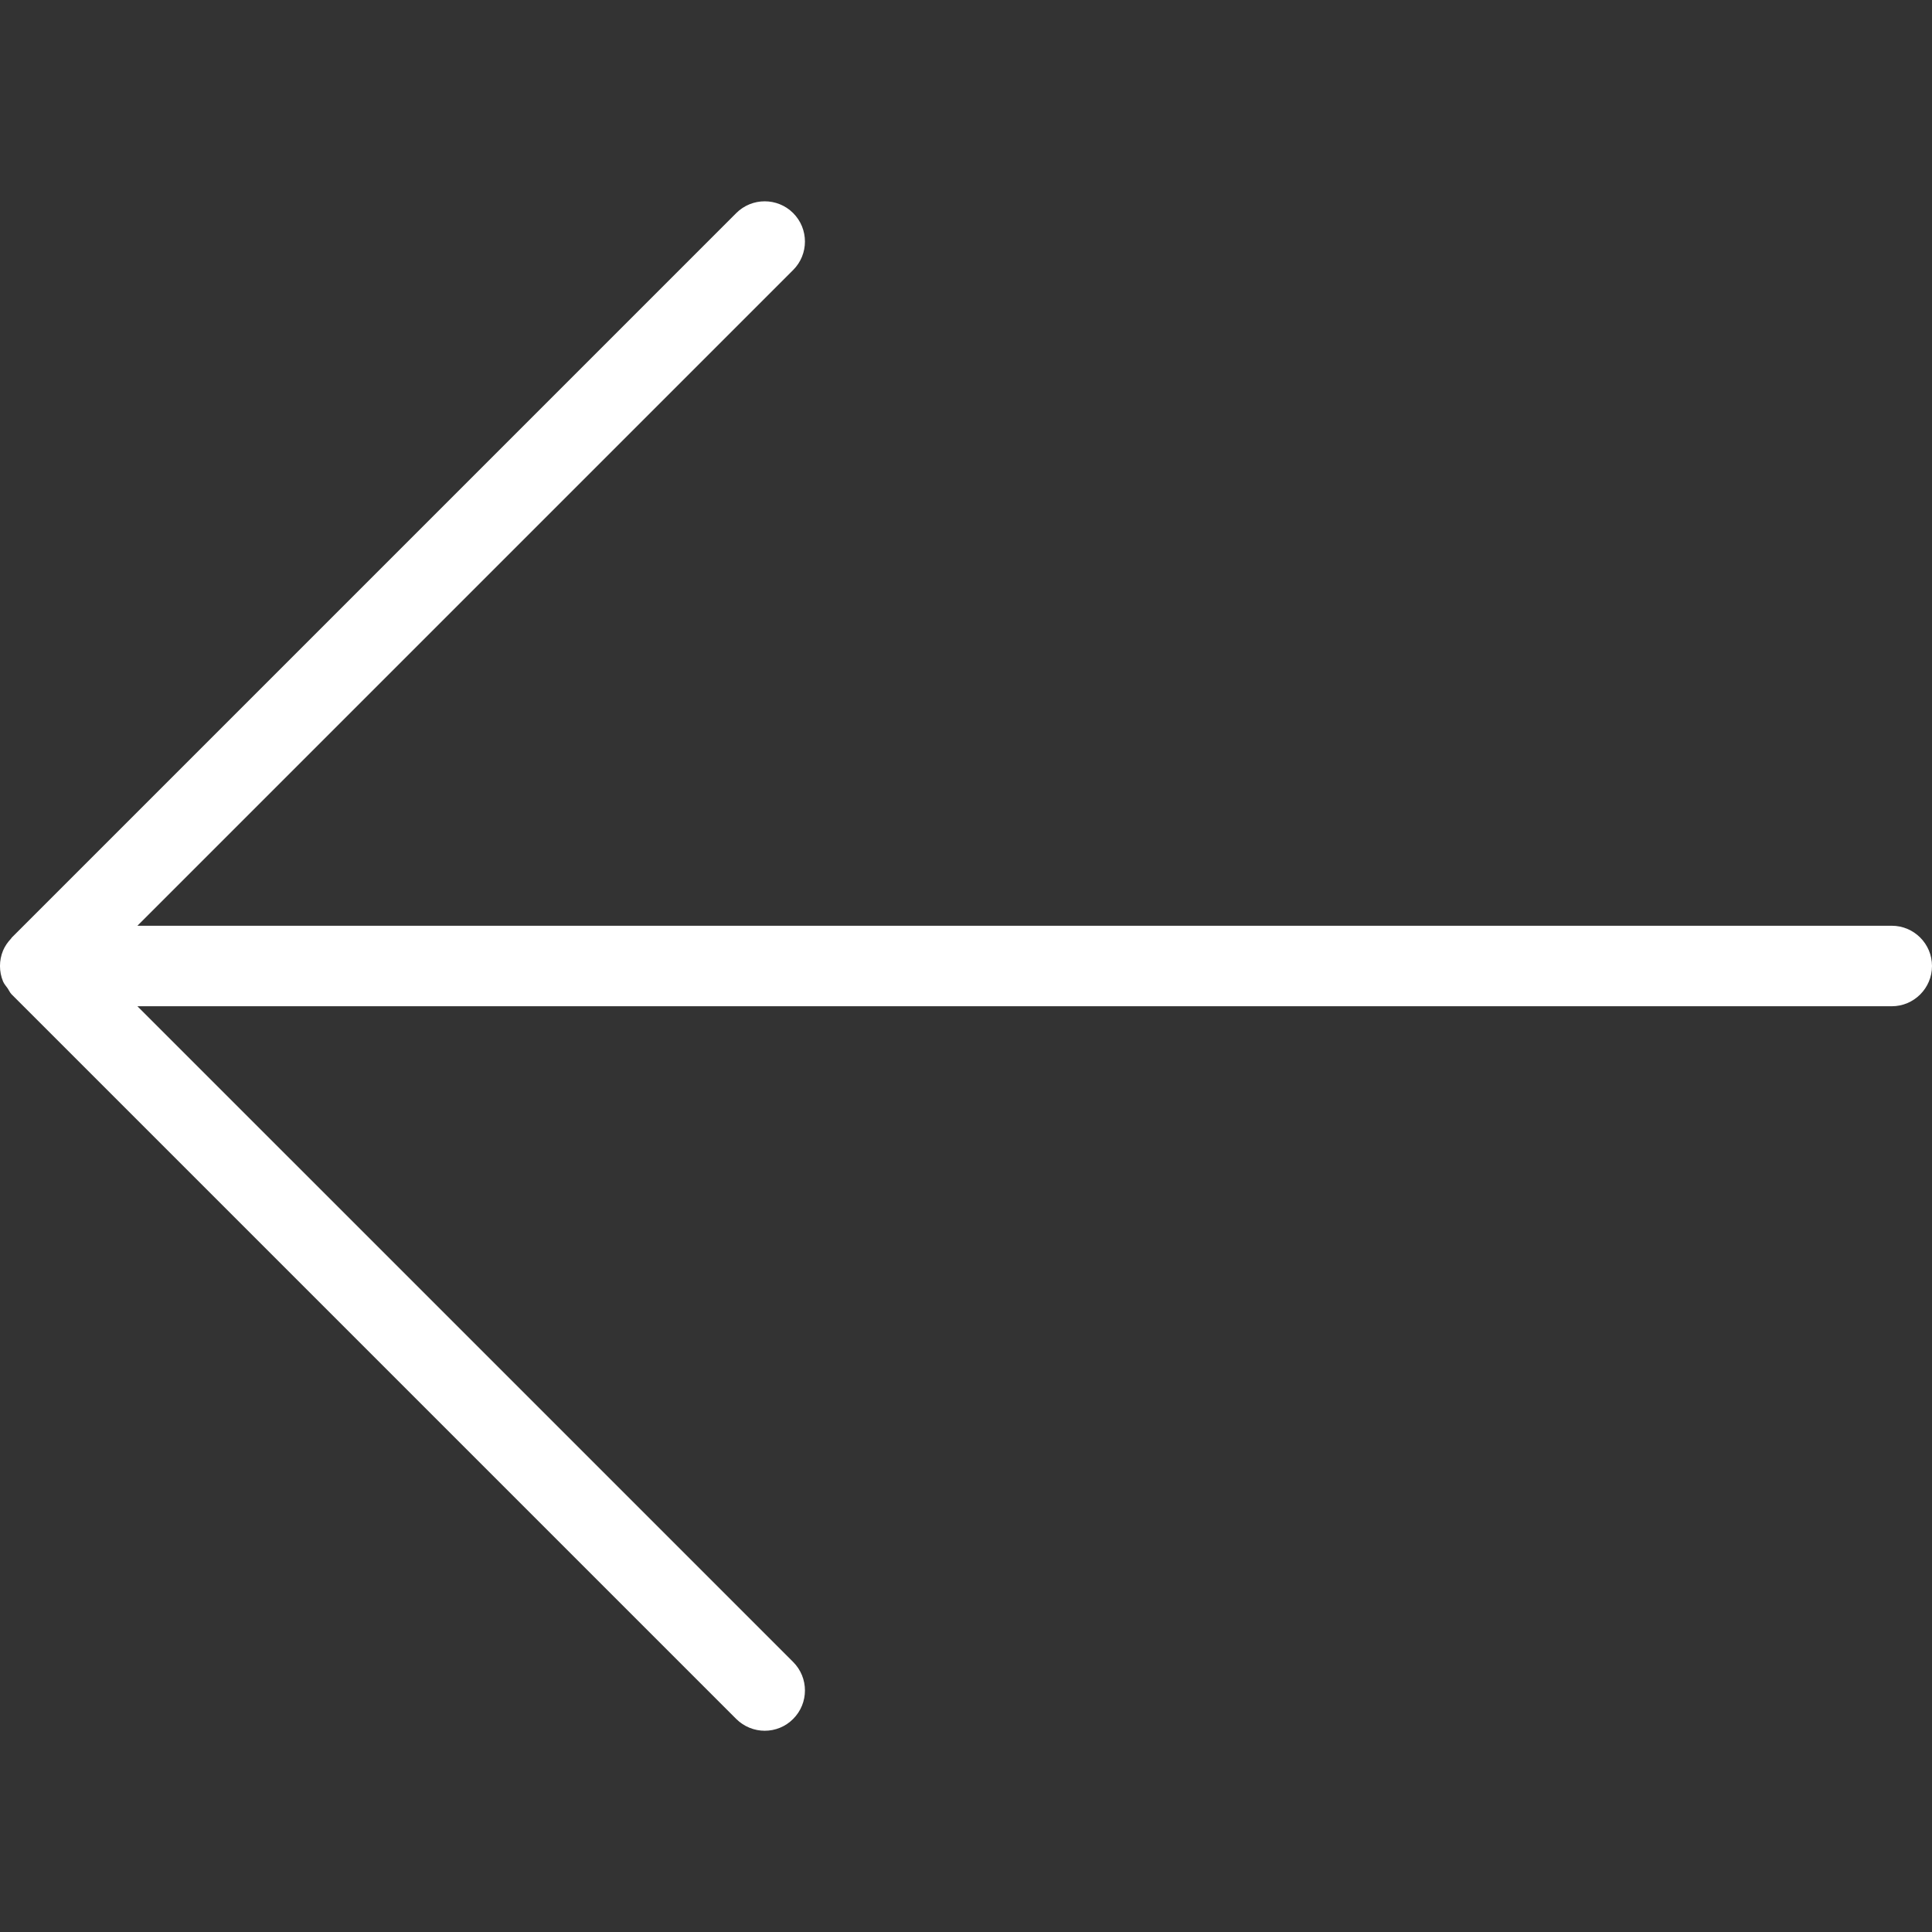 <?xml version="1.0" encoding="utf-8"?>
<!-- Generator: Adobe Illustrator 16.0.4, SVG Export Plug-In . SVG Version: 6.00 Build 0)  -->
<!DOCTYPE svg PUBLIC "-//W3C//DTD SVG 1.1//EN" "http://www.w3.org/Graphics/SVG/1.1/DTD/svg11.dtd">
<svg version="1.1" id="Layer_1" xmlns="http://www.w3.org/2000/svg" xmlns:xlink="http://www.w3.org/1999/xlink" x="0px" y="0px"
	 width="720px" height="720px" viewBox="0 0 720 720" enable-background="new 0 0 720 720" xml:space="preserve">
<rect x="0" y="0" width="720" height="720" fill="#333333" stroke="none"/>
<path fill="#FFFFFF" d="M705,345H51.21l244.38-244.38c5.851-5.85,5.851-15.36,0-21.21c-5.85-5.85-15.36-5.85-21.21,0l-270,270
	c-0.12,0.12-0.15,0.3-0.3,0.42c-1.2,1.29-2.25,2.76-2.94,4.41c-1.53,3.69-1.53,7.83,0,11.52c0.42,0.99,1.14,1.74,1.74,2.61
	c0.51,0.75,0.81,1.56,1.47,2.22l270,270c2.97,2.94,6.81,4.41,10.65,4.41s7.68-1.47,10.59-4.41c5.851-5.85,5.851-15.359,0-21.21
	L51.21,375H705c8.28,0,15-6.721,15-15C720,351.72,713.28,345,705,345z"/>
</svg>
